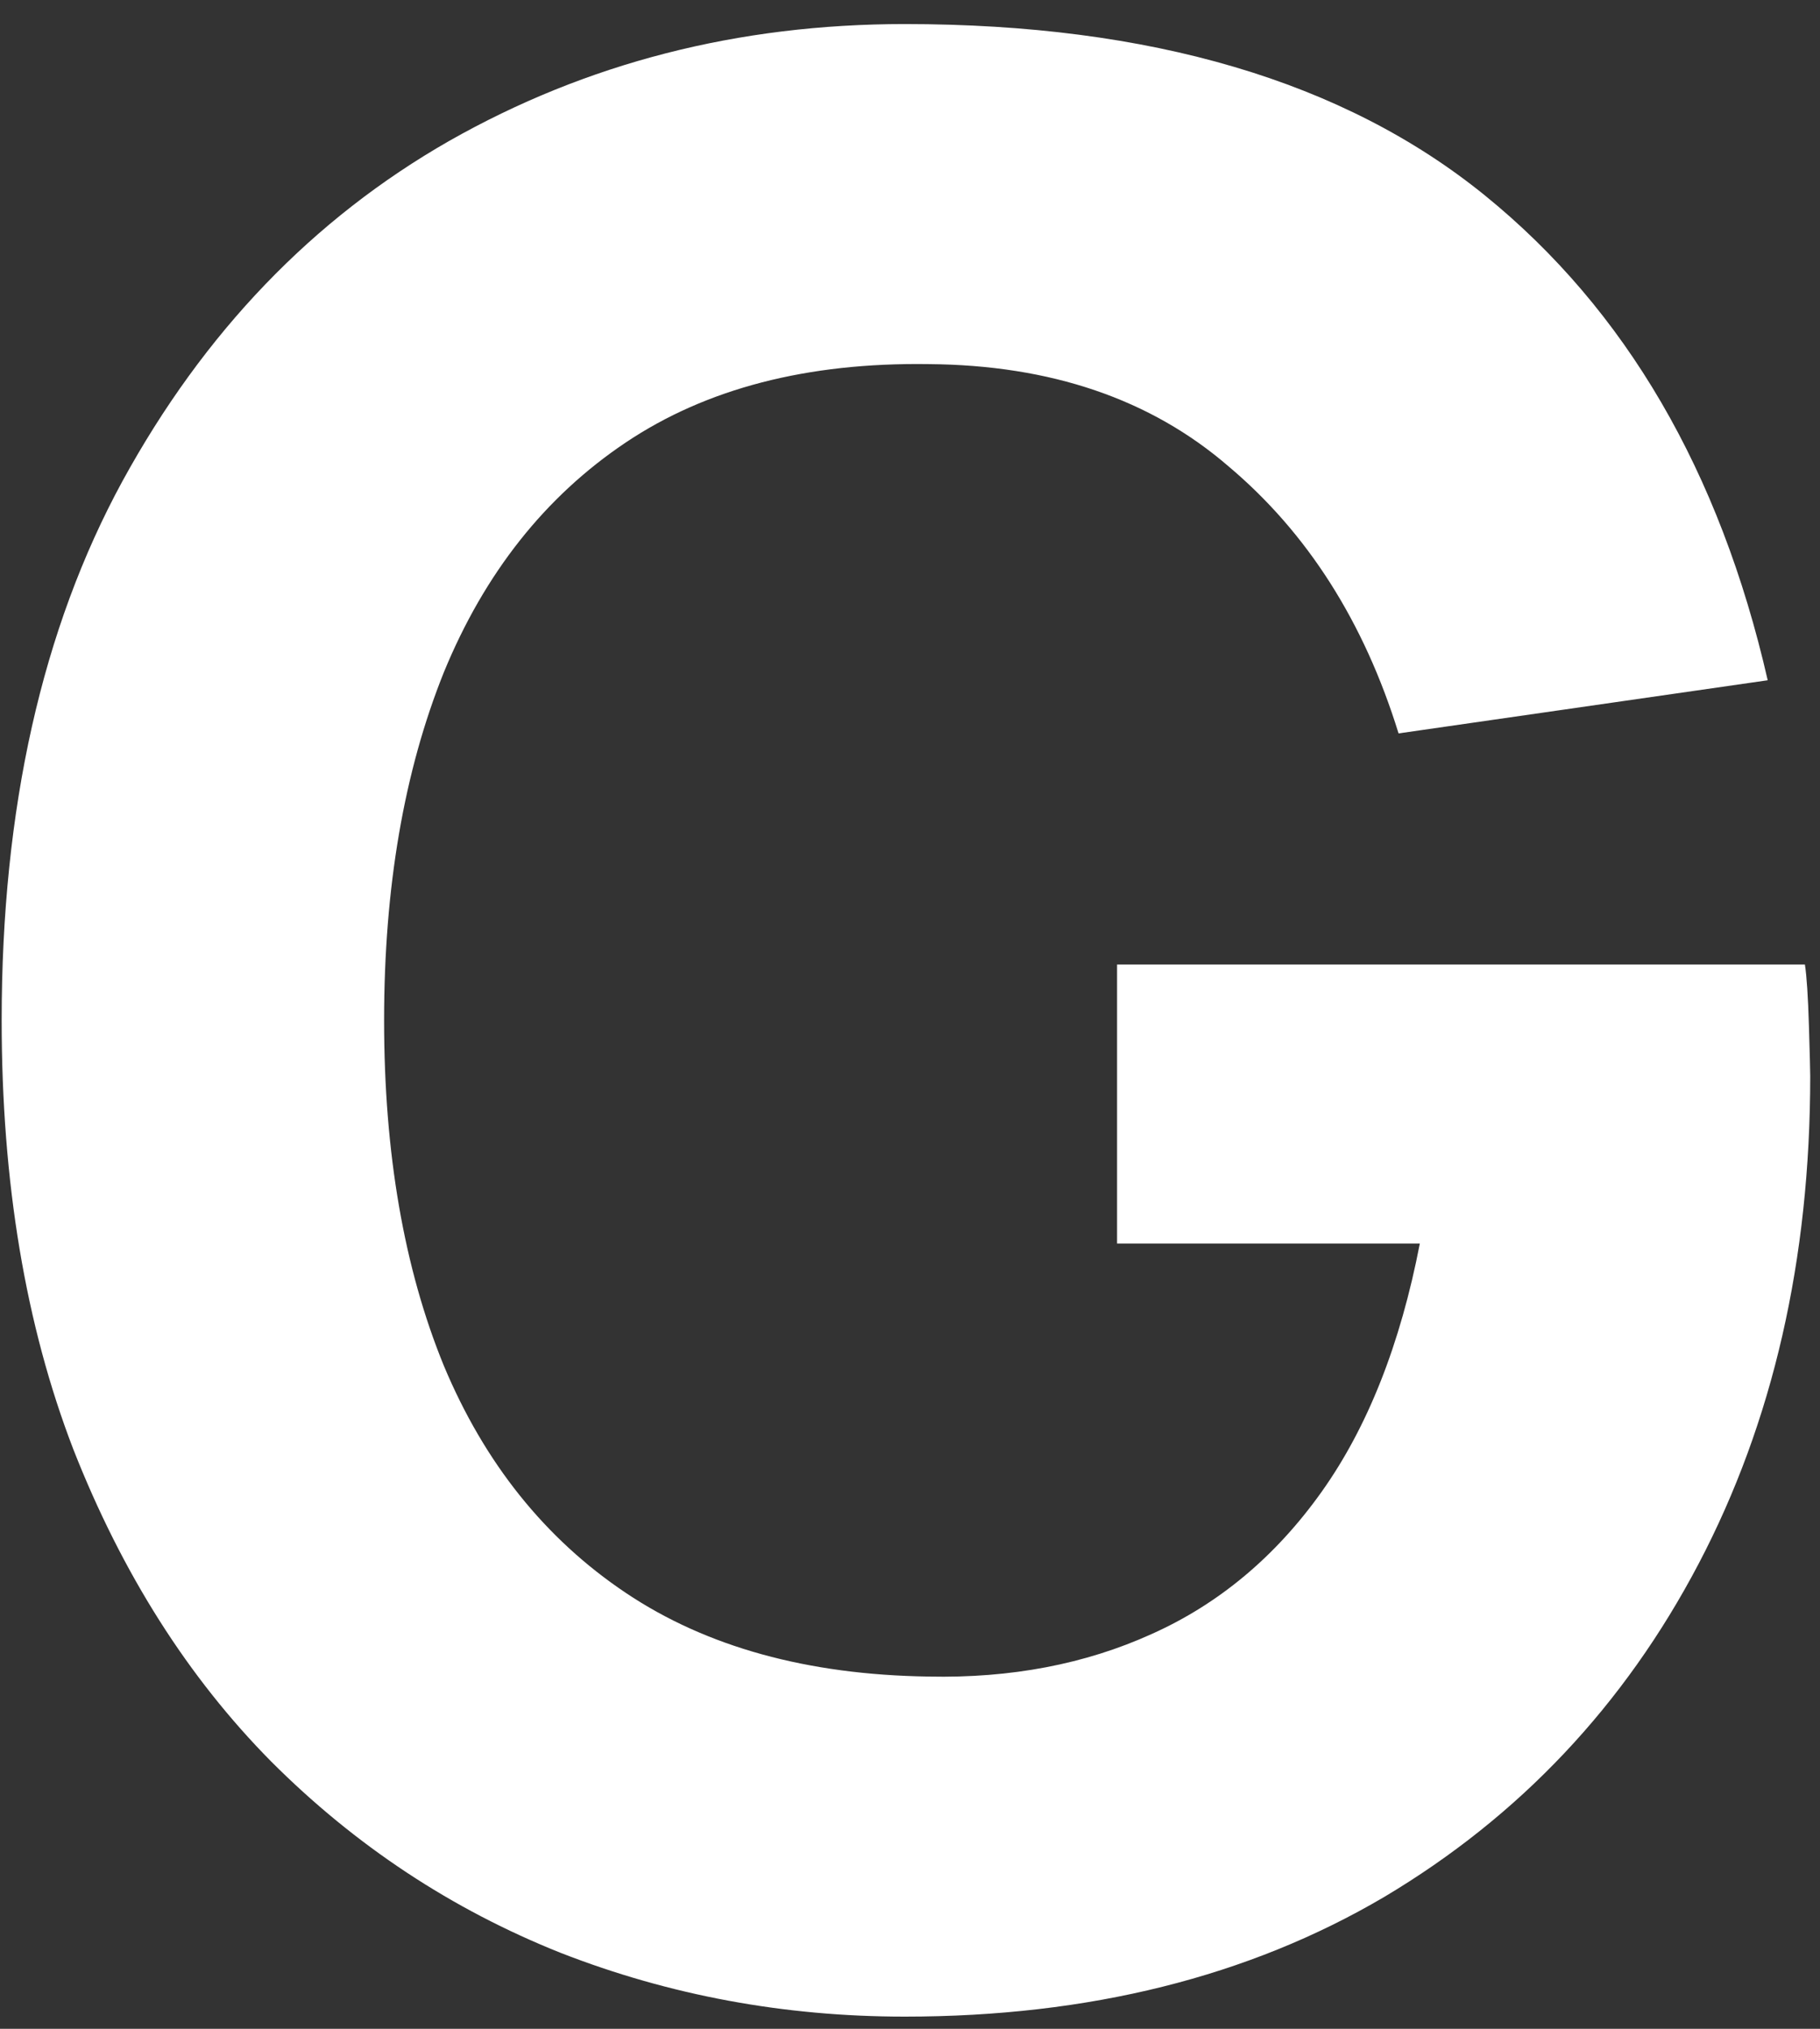 <svg xmlns="http://www.w3.org/2000/svg" width="70" height="78" fill="none"><rect width="100%" height="100%" fill="#333333" stroke="none"/><path fill="#fff" d="M34.793 77.532c-4.63 0-9.04-.817-13.228-2.451-4.188-1.669-7.899-4.12-11.133-7.355-3.2-3.234-5.737-7.235-7.61-12.001C.984 50.958.064 45.459.064 39.229c0-8.138 1.55-15.05 4.648-20.735 3.132-5.72 7.32-10.079 12.563-13.075C22.553 2.423 28.392.925 34.793.925c9.465 0 16.904 2.196 22.318 6.588 5.414 4.392 9.04 10.606 10.878 18.641l-14.198 2.043c-1.327-4.29-3.506-7.712-6.537-10.265-2.996-2.588-6.843-3.899-11.542-3.933-4.664-.068-8.546.937-11.644 3.013-3.099 2.077-5.43 5.023-6.997 8.836-1.532 3.813-2.298 8.273-2.298 13.38 0 5.108.766 9.534 2.298 13.28 1.566 3.744 3.898 6.655 6.997 8.732 3.098 2.077 6.98 3.15 11.644 3.218 3.167.068 6.027-.477 8.58-1.634 2.588-1.158 4.767-2.98 6.537-5.465 1.77-2.486 3.03-5.669 3.78-9.55H42.964V37.084H69.42c.068.442.12 1.225.154 2.349.034 1.123.05 1.77.05 1.94 0 7.048-1.43 13.296-4.29 18.744-2.86 5.447-6.894 9.72-12.103 12.819-5.21 3.064-11.355 4.596-18.437 4.596Z"/></svg>